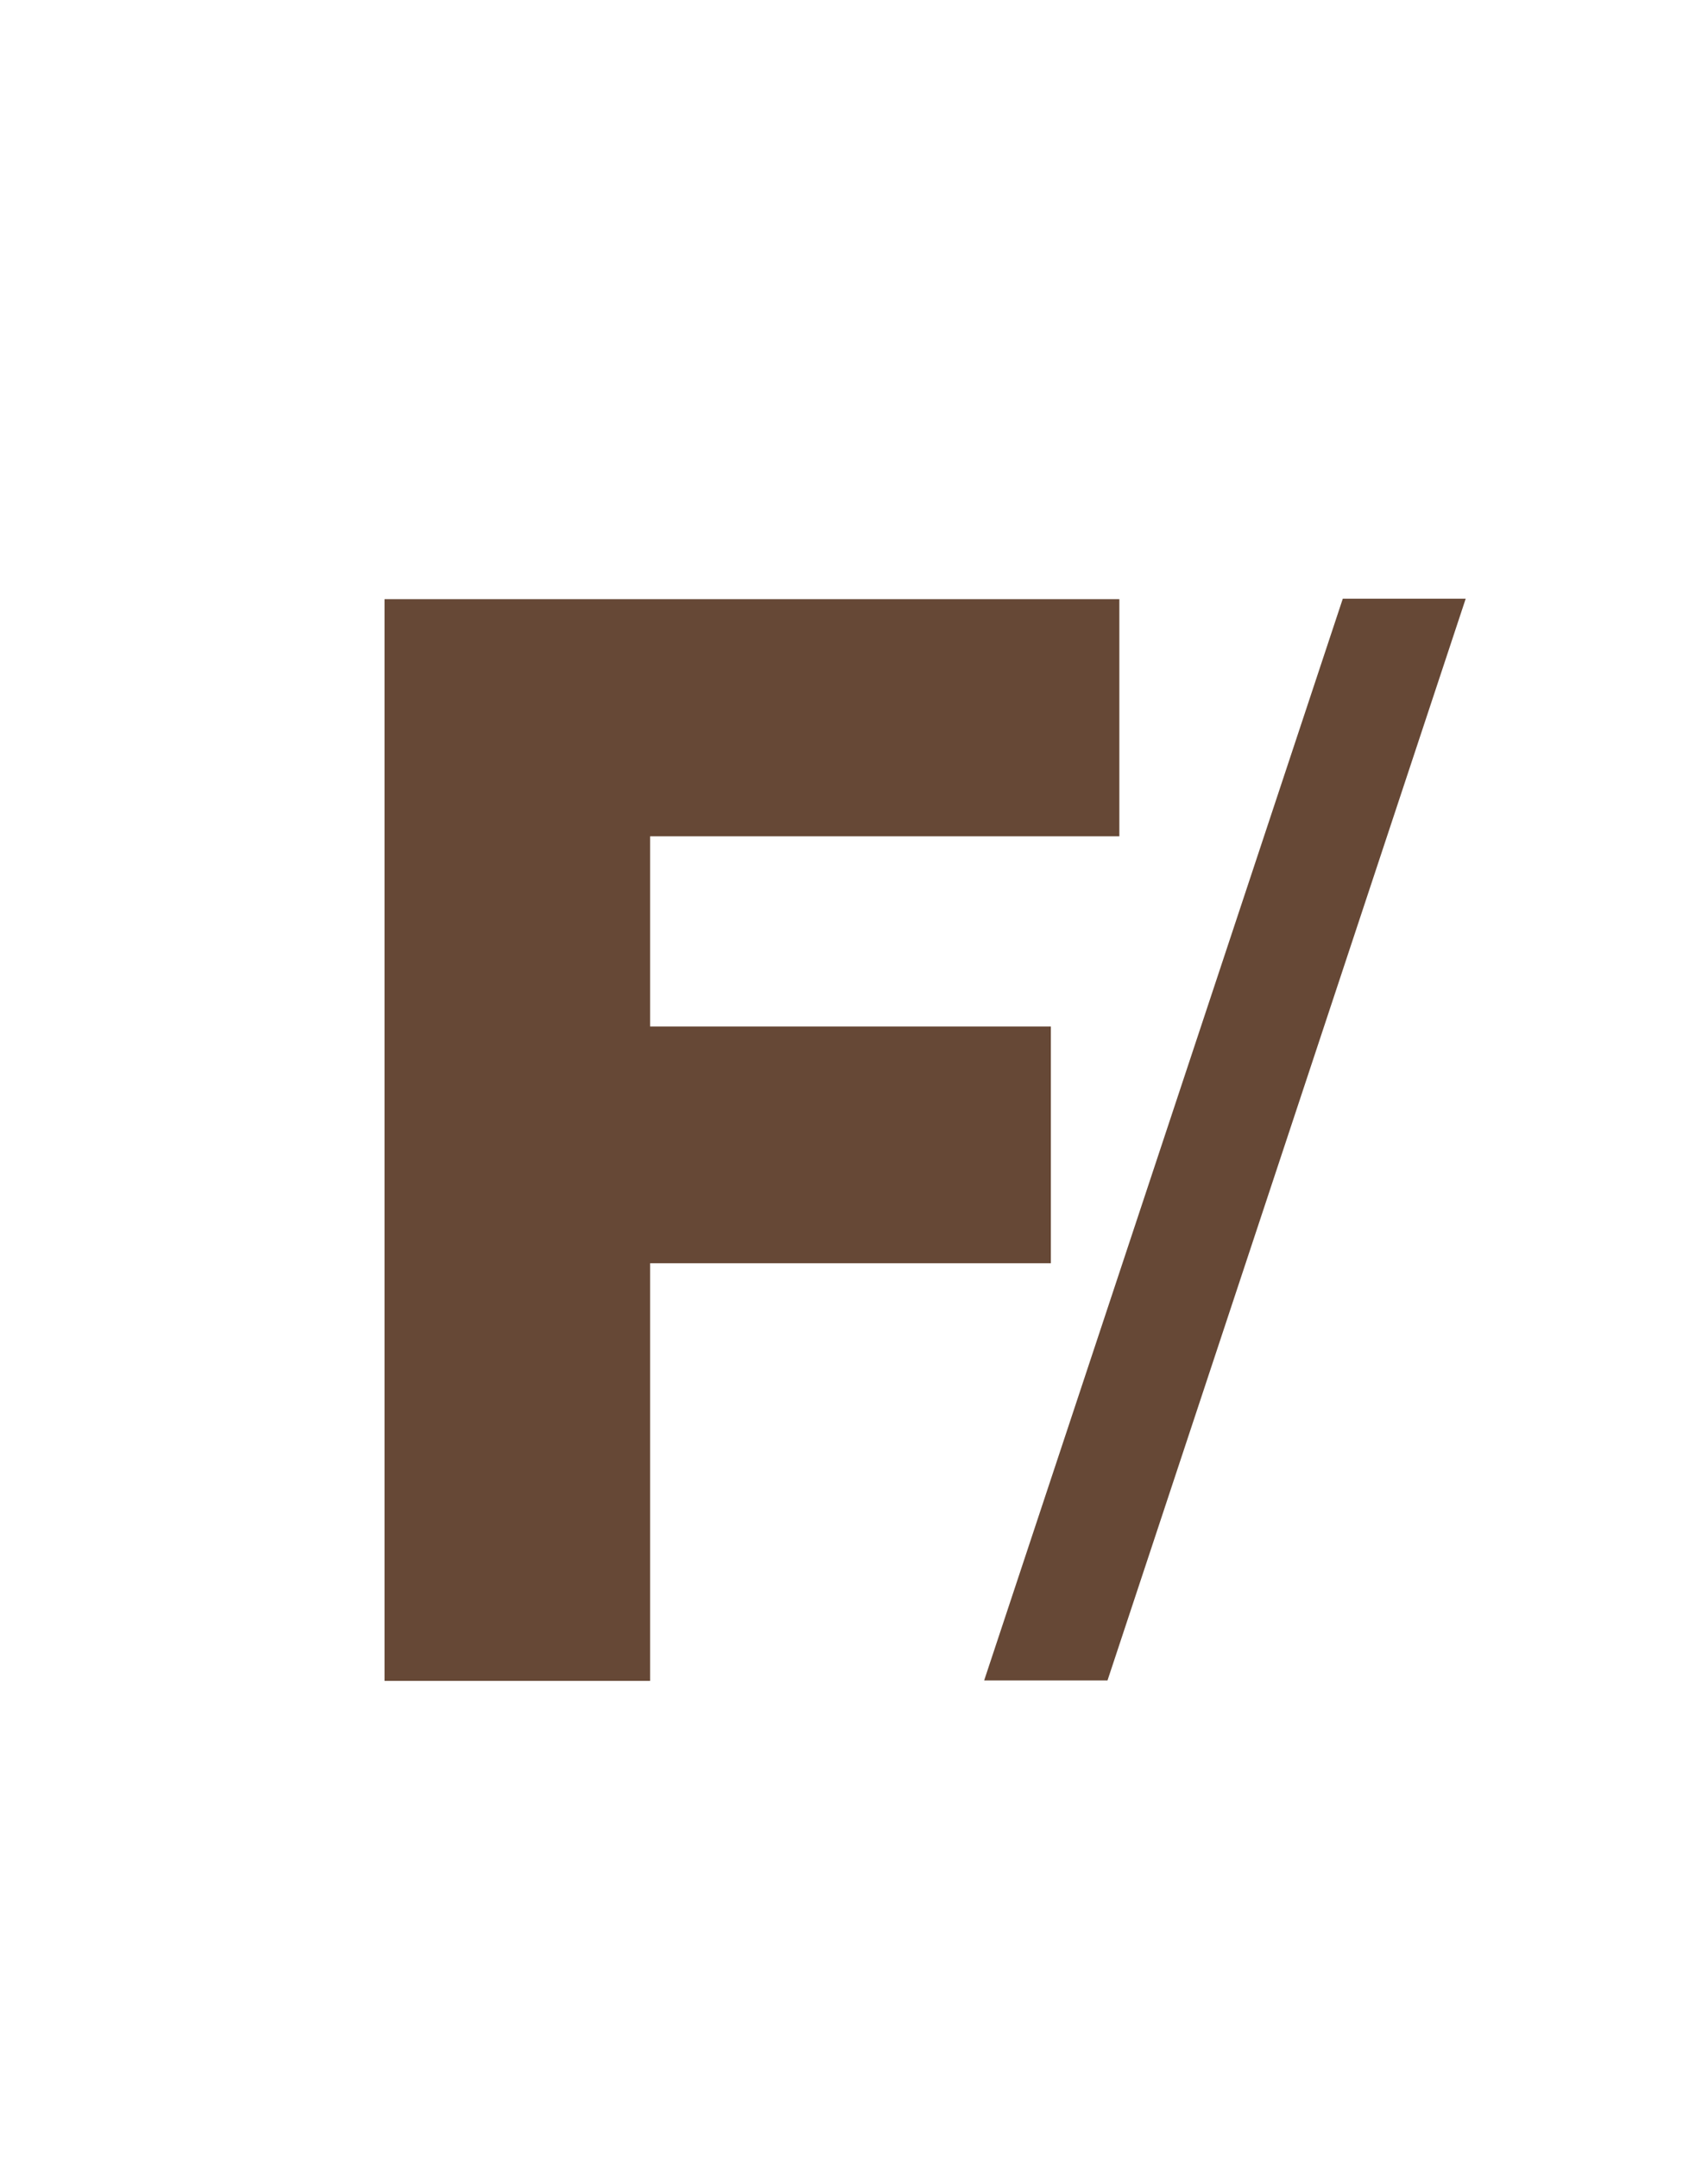 <svg xmlns="http://www.w3.org/2000/svg" width="1.37cm" height="1.73cm" viewBox="0 0 38.91 49.05"><defs><style>.a17b5808-347a-4578-893f-4de78cb72b6e{fill:#664836;}</style></defs><g id="ab6a2b3d-2ce2-4562-8d33-836693d044ea" data-name="Grafisme"><path class="a17b5808-347a-4578-893f-4de78cb72b6e" d="M14.81,19v4.33h9.13v5.39H14.81v9.51H8.76V13.6H25.5V19Z"></path><path class="a17b5808-347a-4578-893f-4de78cb72b6e" d="M25.23,38.22H22.42l8.17-24.63h2.8Z"></path></g></svg>